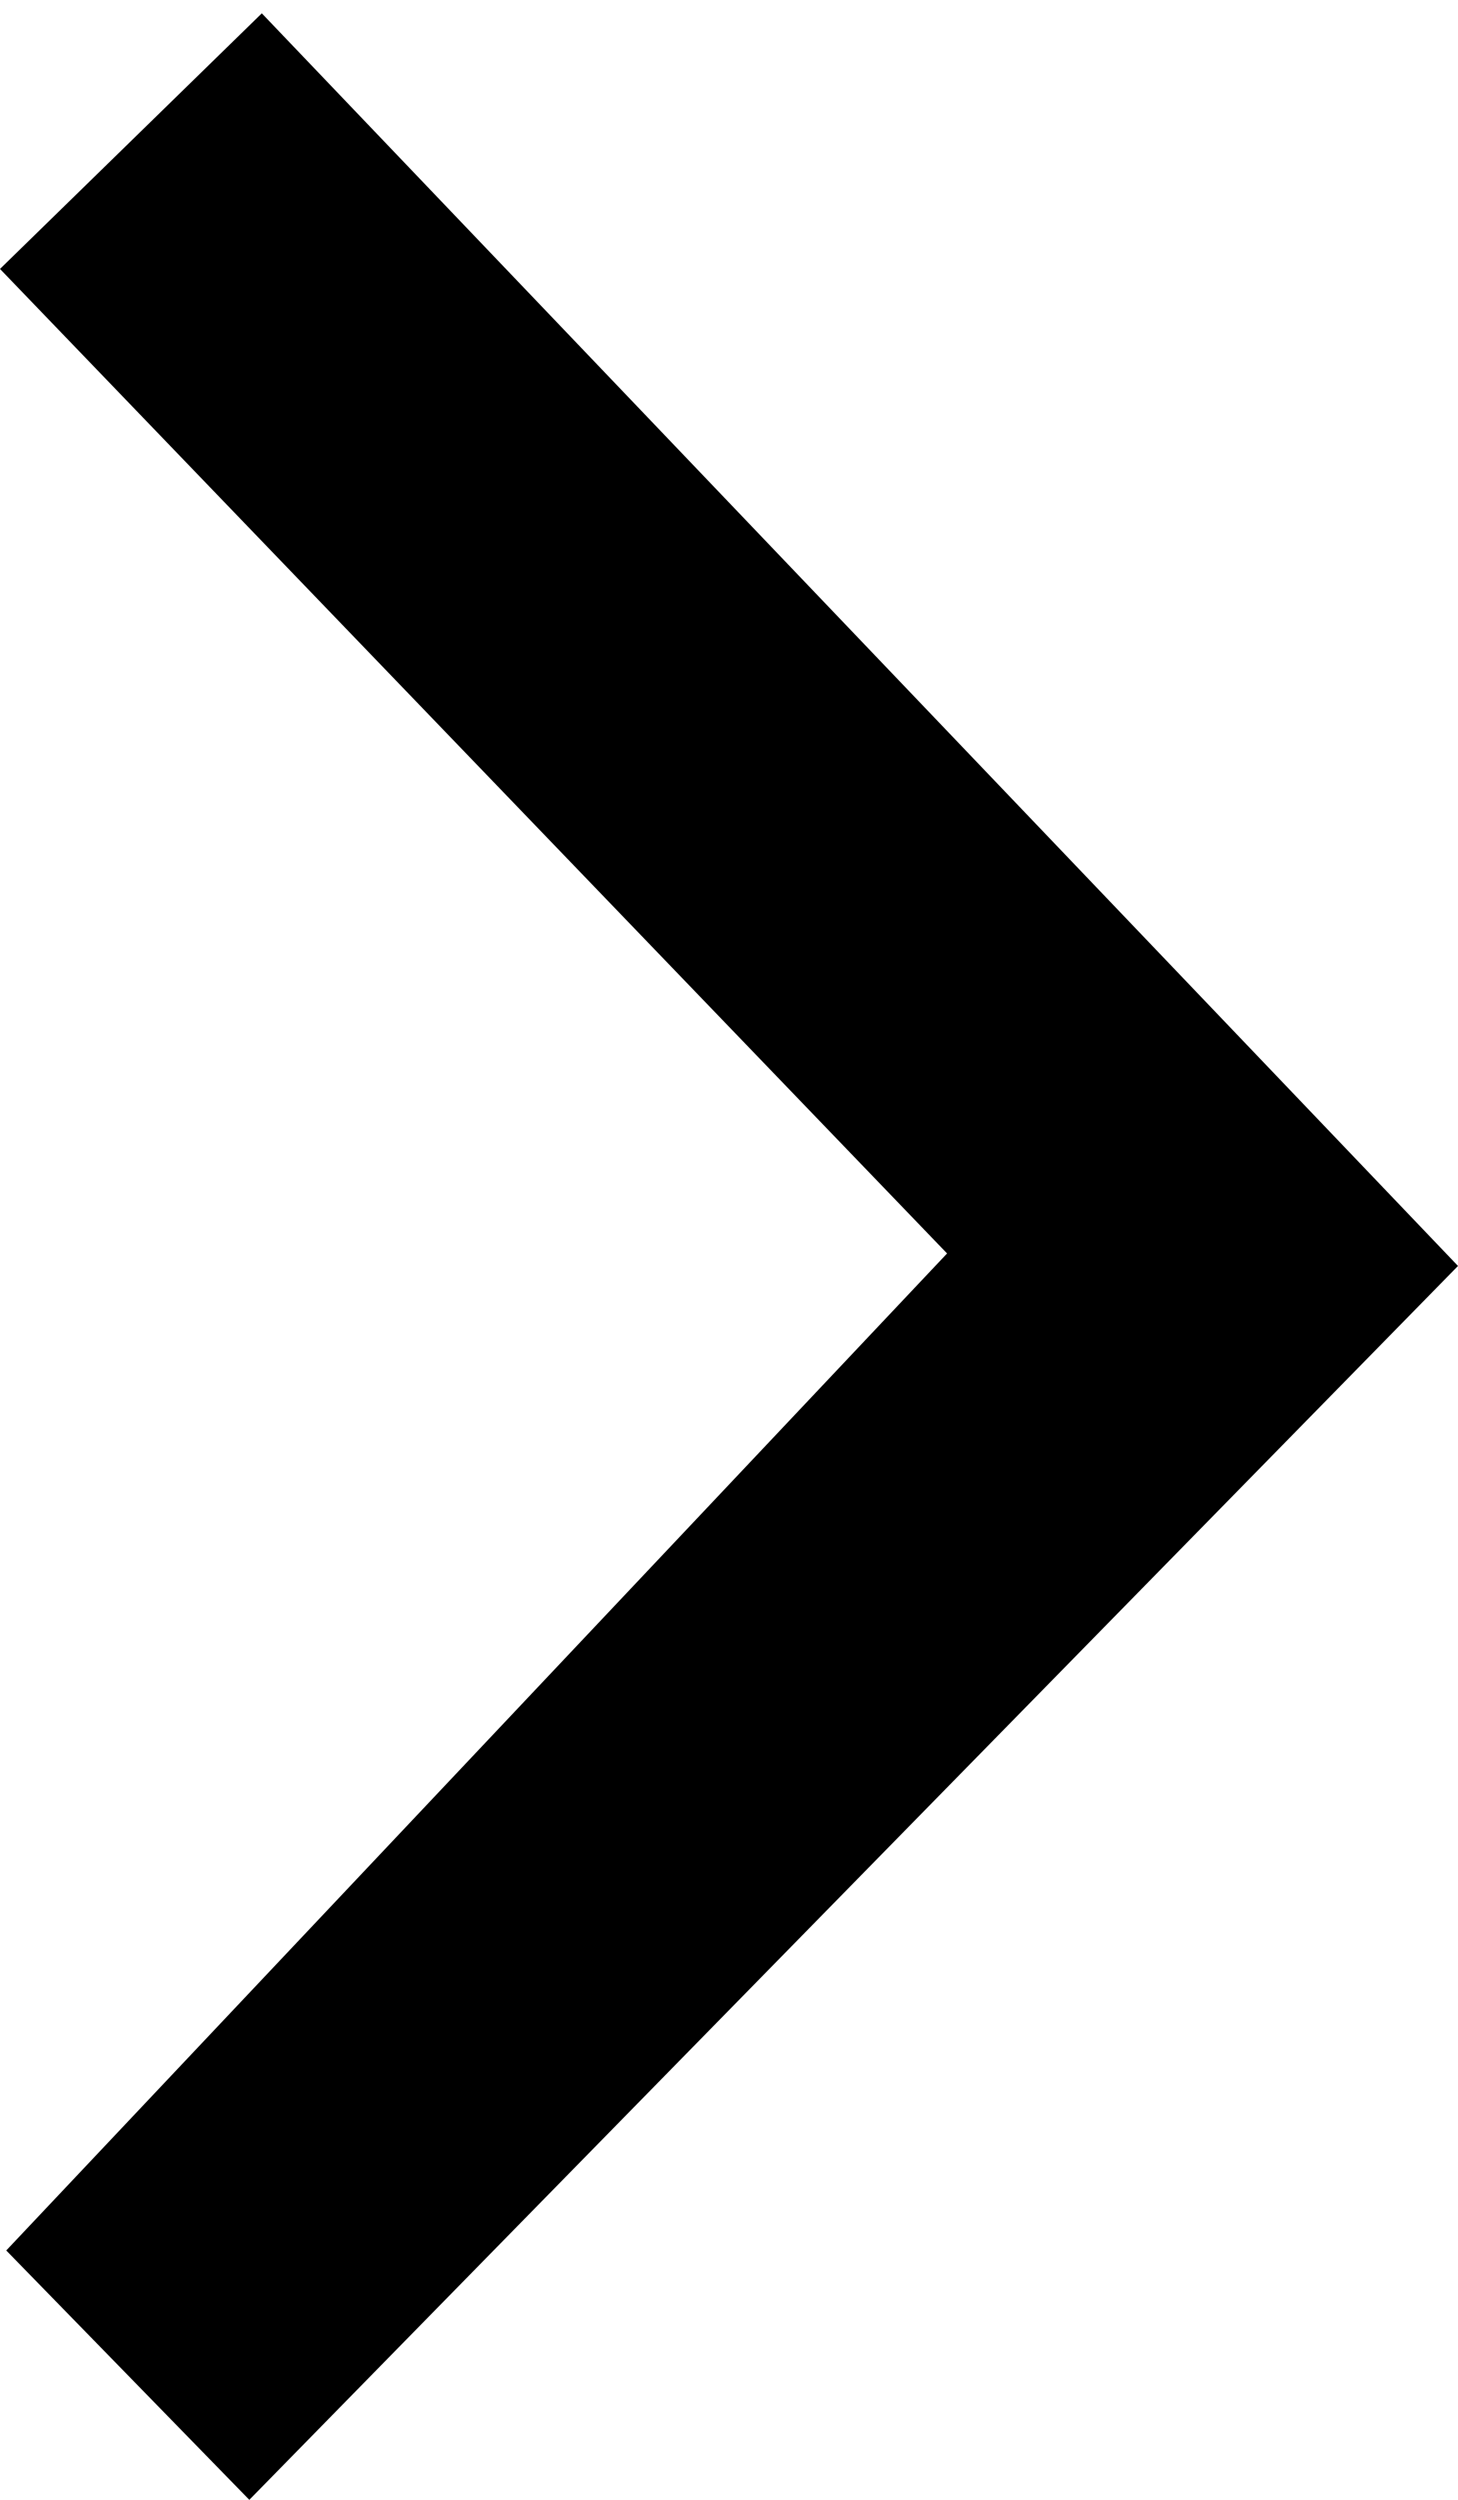 <svg width="7" height="12" viewBox="0 0 7 12" fill="none" xmlns="http://www.w3.org/2000/svg">
<path fill-rule="evenodd" clip-rule="evenodd" d="M0 1.291L4.547 6.017L0.03 10.803L1.197 12L7 6.077L1.257 0.064L0 1.291Z" fill="black"/>
</svg>

